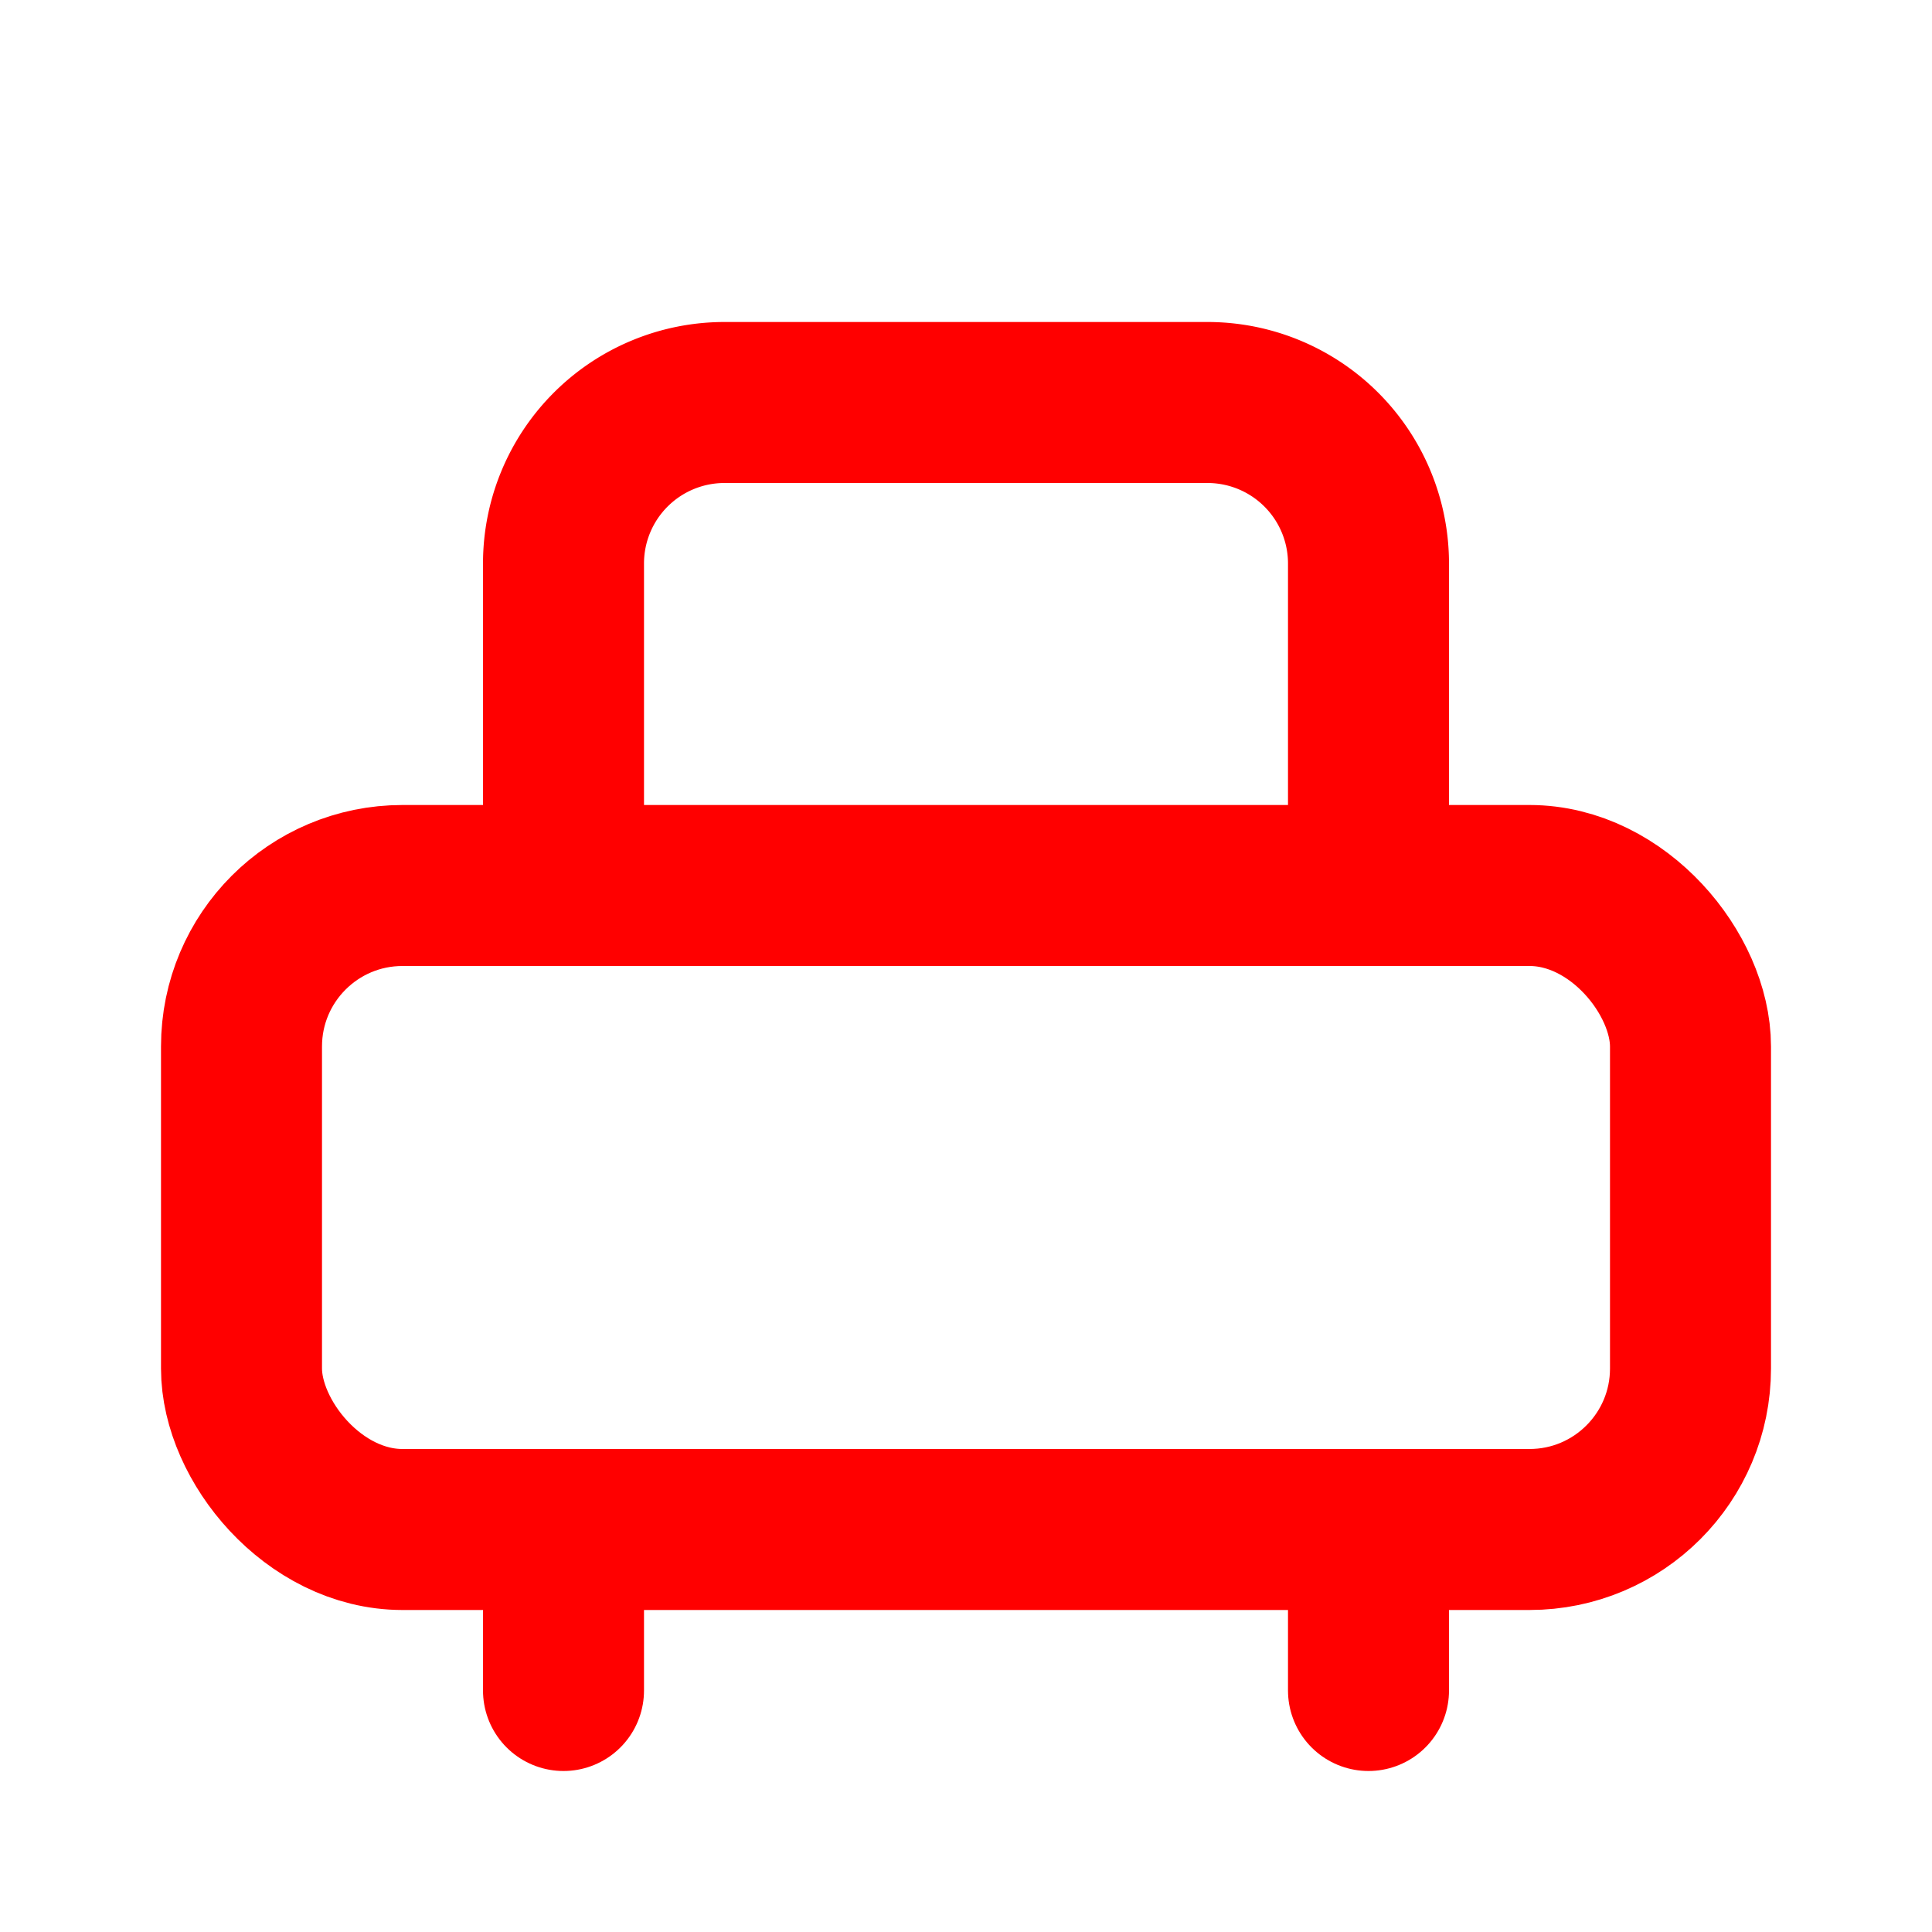 <svg xmlns="http://www.w3.org/2000/svg" width="24" height="24" viewBox="0 0 24 24" fill="none" stroke="#FF0000" stroke-width="2" stroke-linecap="round" stroke-linejoin="round">
  <rect x="3" y="11" width="18" height="8" rx="2" ry="2"/>
  <path d="M7 11V7a2 2 0 0 1 2-2h6a2 2 0 0 1 2 2v4"/>
  <path d="M7 19v2"/>
  <path d="M17 19v2"/>
</svg>


